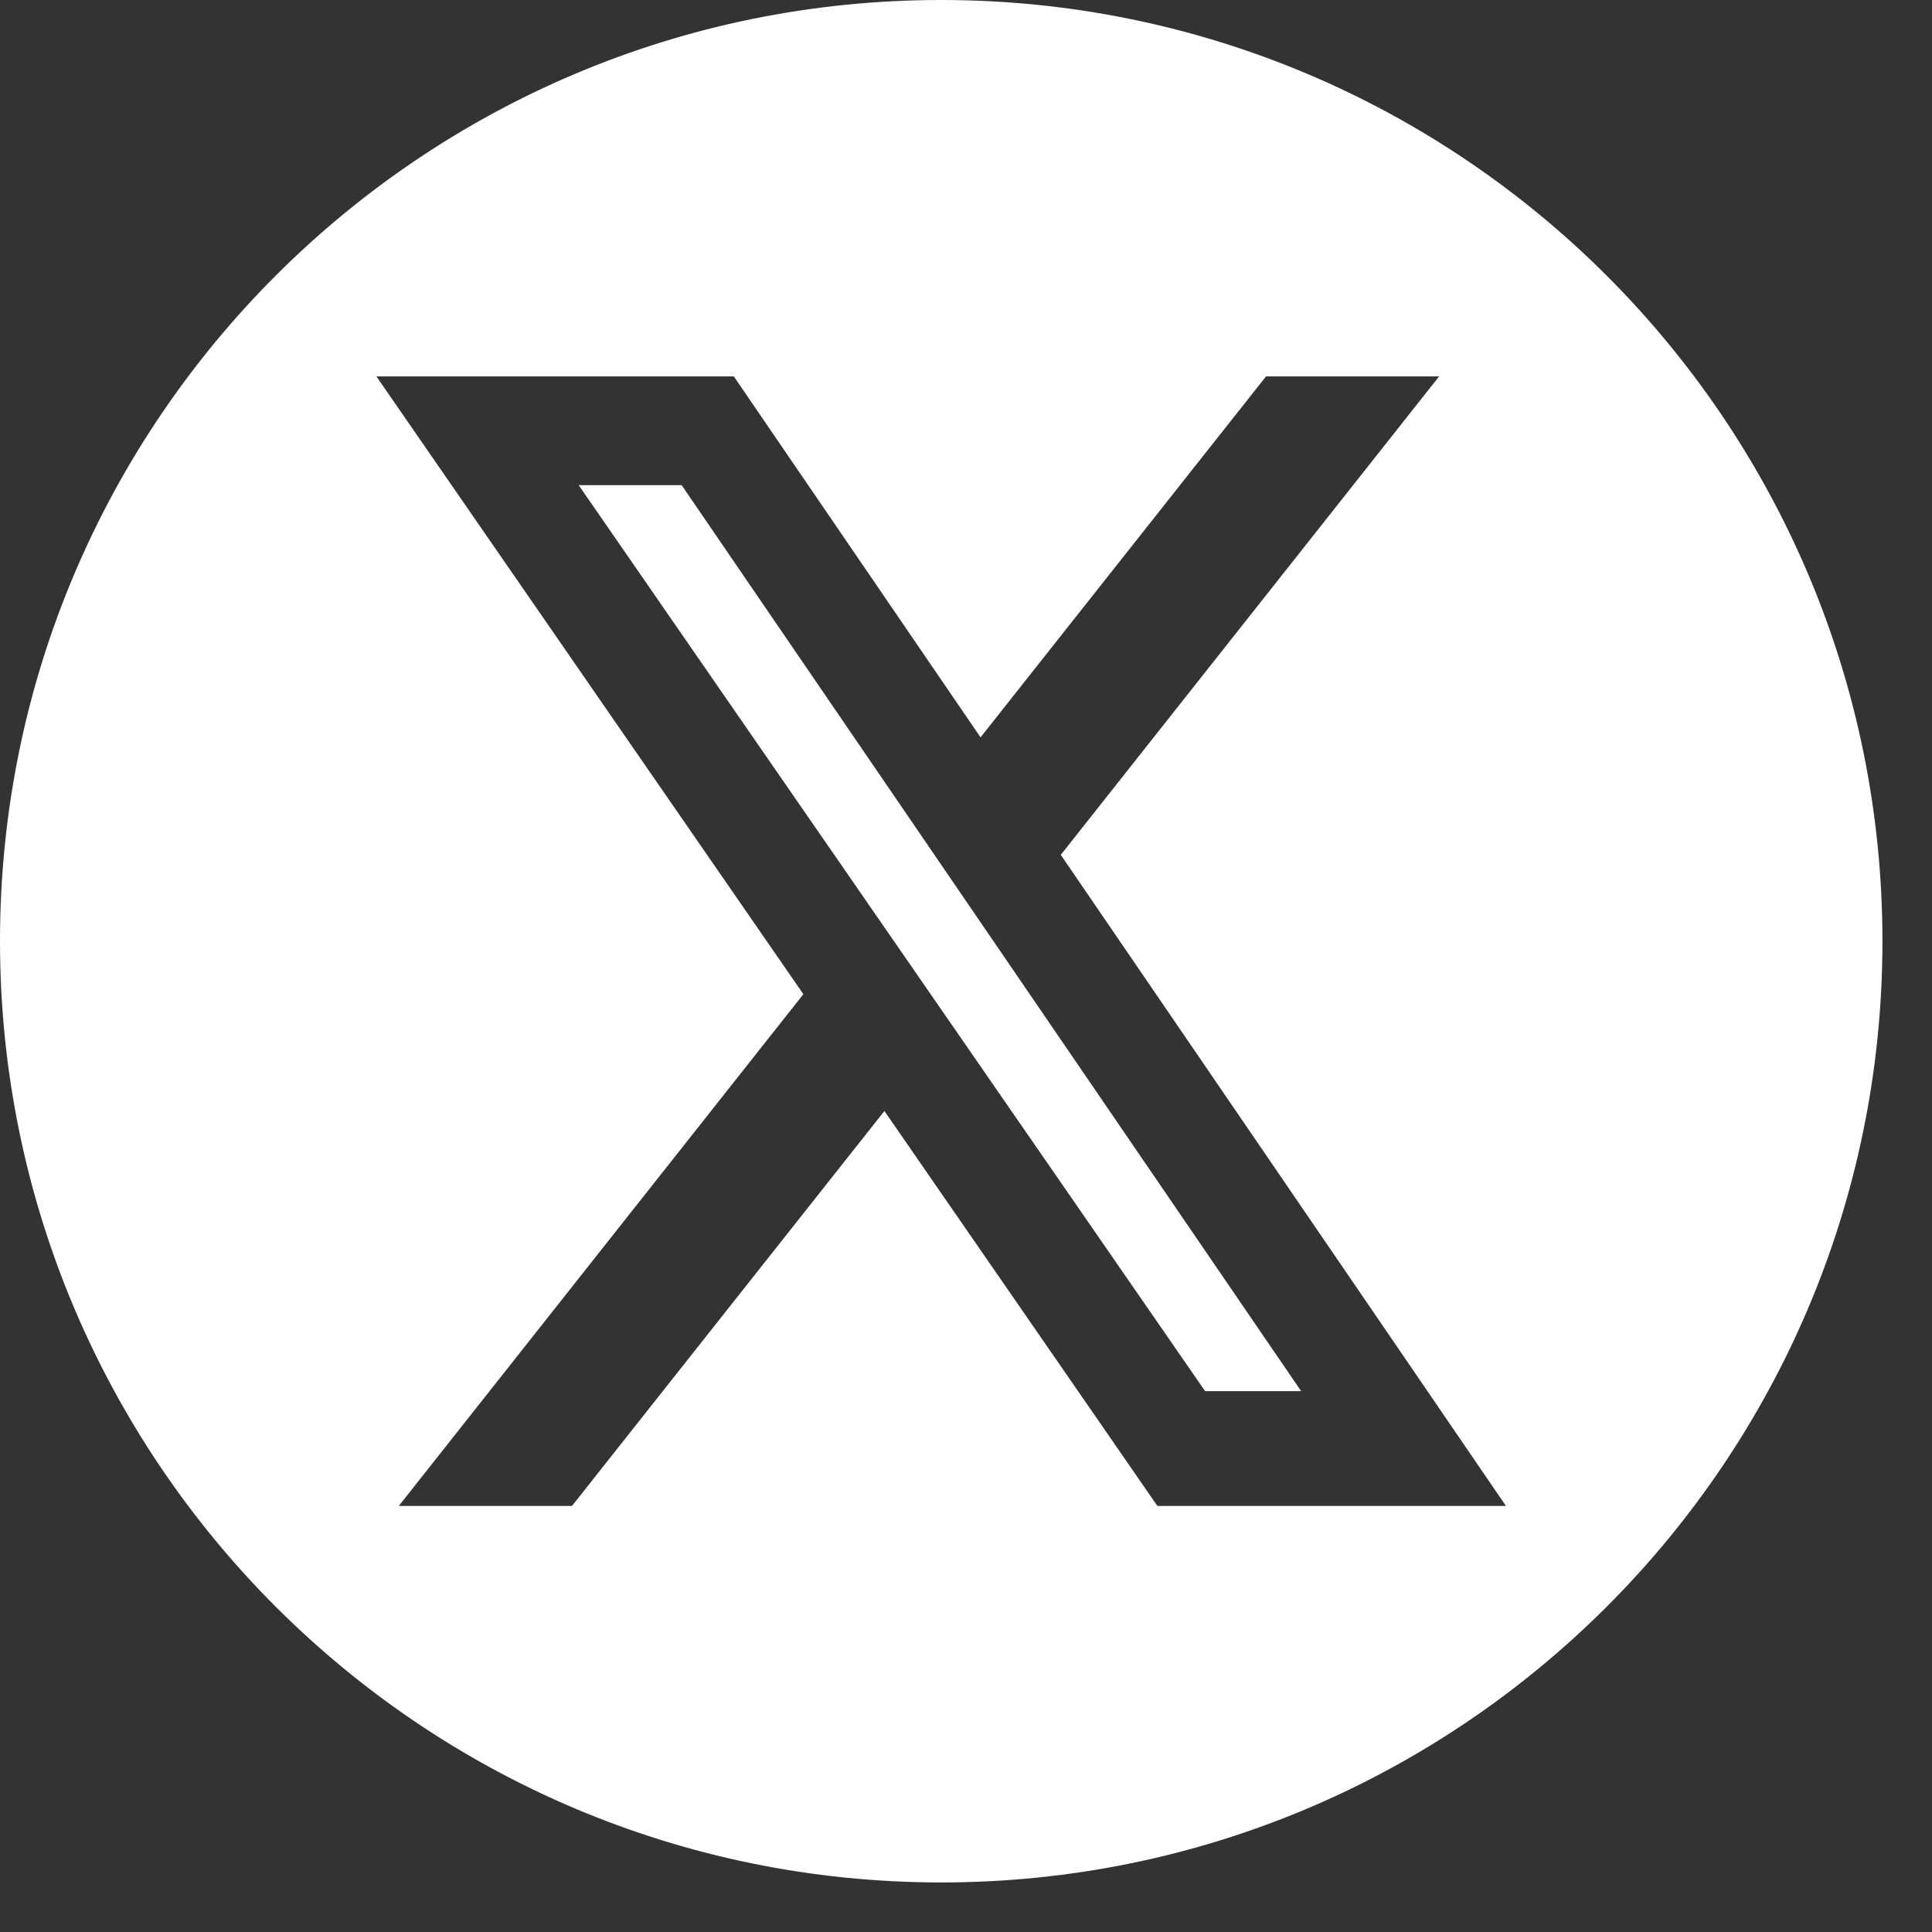 <svg width="17" height="17" viewBox="0 0 17 17" fill="none" xmlns="http://www.w3.org/2000/svg">
<rect x="0" y="0" width="17" height="17" fill="#333333" stroke="none"/>
<path d="M8.281 0C12.855 0 16.563 3.707 16.564 8.281C16.564 12.855 12.855 16.564 8.281 16.564C3.708 16.563 0 12.855 0 8.281C0 3.708 3.708 0 8.281 0ZM3.312 3.312L7.069 8.748L3.509 13.251H5.033L7.782 9.776L10.184 13.251H13.251L9.334 7.522L12.663 3.312H11.14L8.628 6.488L6.457 3.312H3.312ZM5.998 4.269L11.449 12.241H10.604L5.092 4.269H5.998Z" fill="white"/>
</svg>
